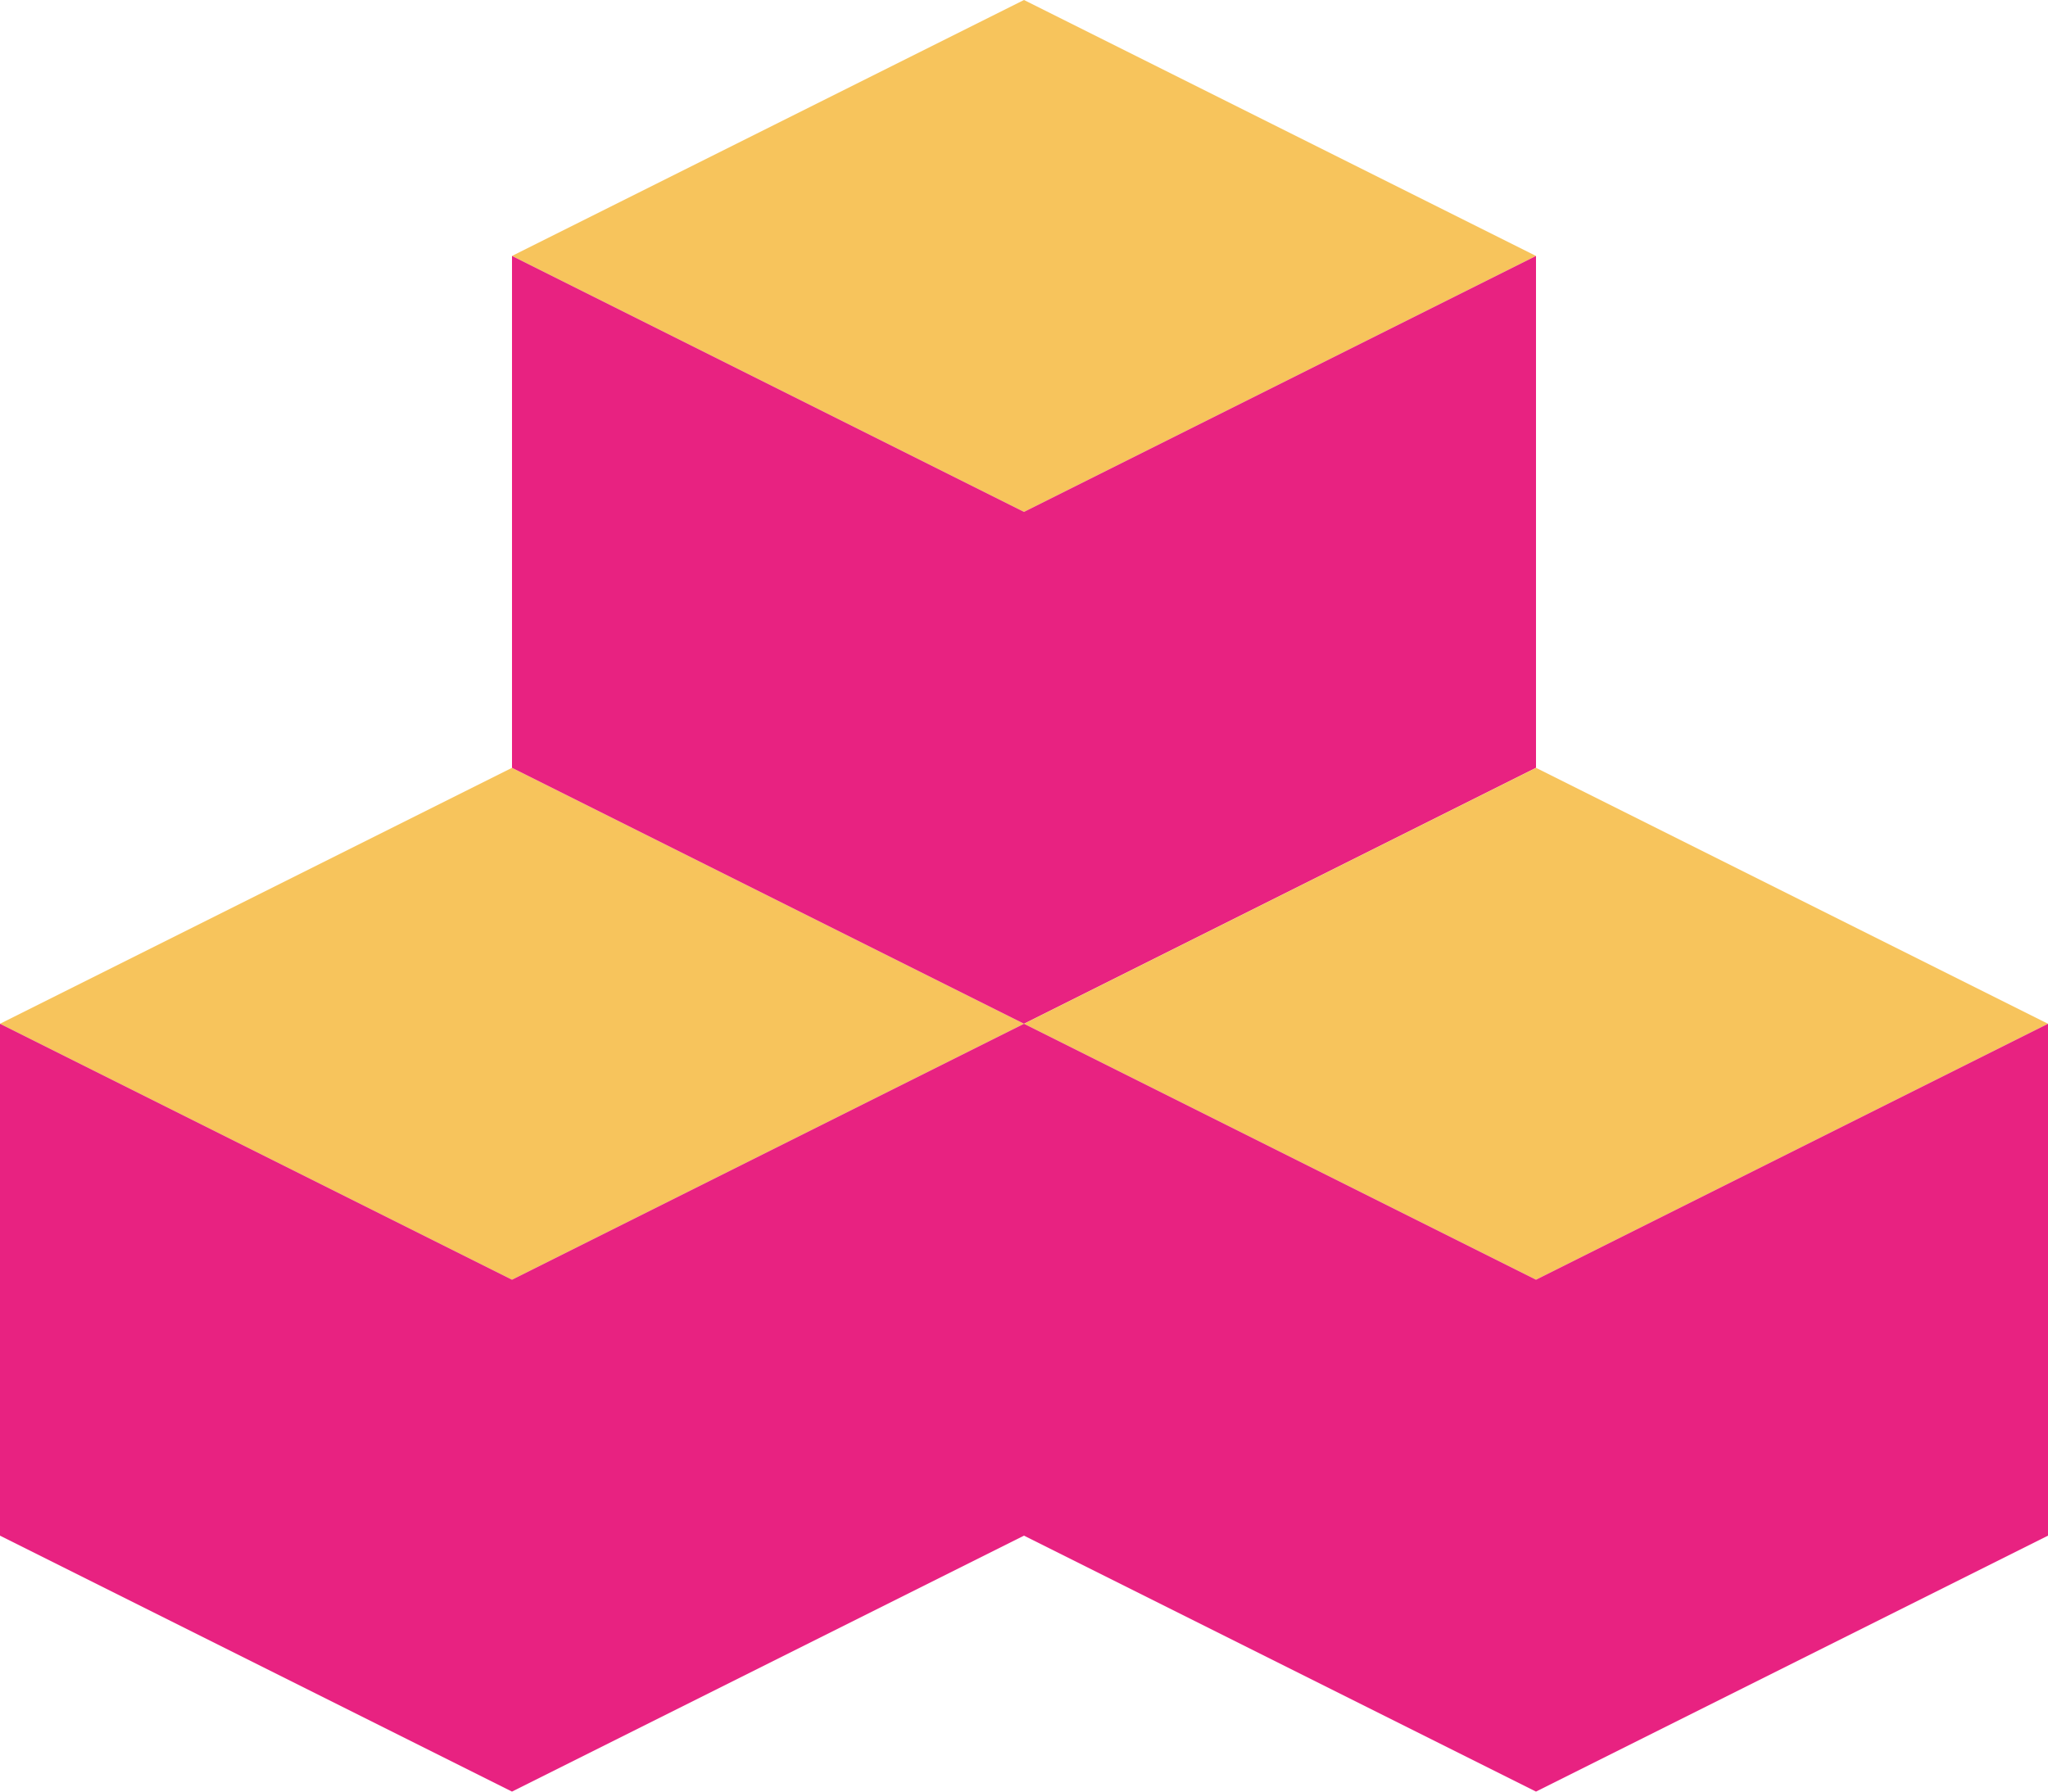 <svg xmlns="http://www.w3.org/2000/svg" id="Livello_2" data-name="Livello 2" viewBox="0 0 81.84 71.61"><defs><style> .cls-1 { fill: #f7c45c; } .cls-1, .cls-2 { stroke-width: 0px; } .cls-2 { fill: #e82281; } </style></defs><g id="Livello_1-2" data-name="Livello 1"><g><polygon class="cls-1" points="0 40.92 0 40.92 20.46 51.15 20.46 30.69 0 40.92"></polygon><polygon class="cls-1" points="40.92 40.92 40.92 40.92 20.46 30.69 20.46 51.15 40.92 40.92"></polygon><polygon class="cls-2" points="40.92 61.38 40.92 40.92 20.46 51.15 20.46 71.61 40.92 61.38"></polygon><polygon class="cls-2" points="0 40.92 0 61.38 20.46 71.61 20.46 51.15 0 40.92"></polygon><polygon class="cls-1" points="20.46 10.23 20.46 10.23 40.92 20.46 40.92 0 20.46 10.23"></polygon><polygon class="cls-1" points="61.38 10.23 61.38 10.23 40.92 0 40.92 20.46 61.38 10.23"></polygon><polygon class="cls-2" points="61.38 30.69 61.38 10.23 40.92 20.46 40.92 40.92 61.38 30.69"></polygon><polygon class="cls-2" points="20.46 10.23 20.46 30.69 40.92 40.92 40.92 20.46 20.46 10.23"></polygon><polygon class="cls-1" points="40.92 40.92 40.92 40.92 61.38 51.15 61.38 30.69 40.92 40.92"></polygon><polygon class="cls-1" points="81.84 40.92 81.84 40.92 61.38 30.69 61.38 51.15 81.84 40.92"></polygon><polygon class="cls-2" points="81.84 61.38 81.84 40.92 61.38 51.15 61.38 71.61 81.84 61.38"></polygon><polygon class="cls-2" points="40.92 40.92 40.92 61.38 61.38 71.61 61.38 51.15 40.92 40.92"></polygon></g></g></svg>